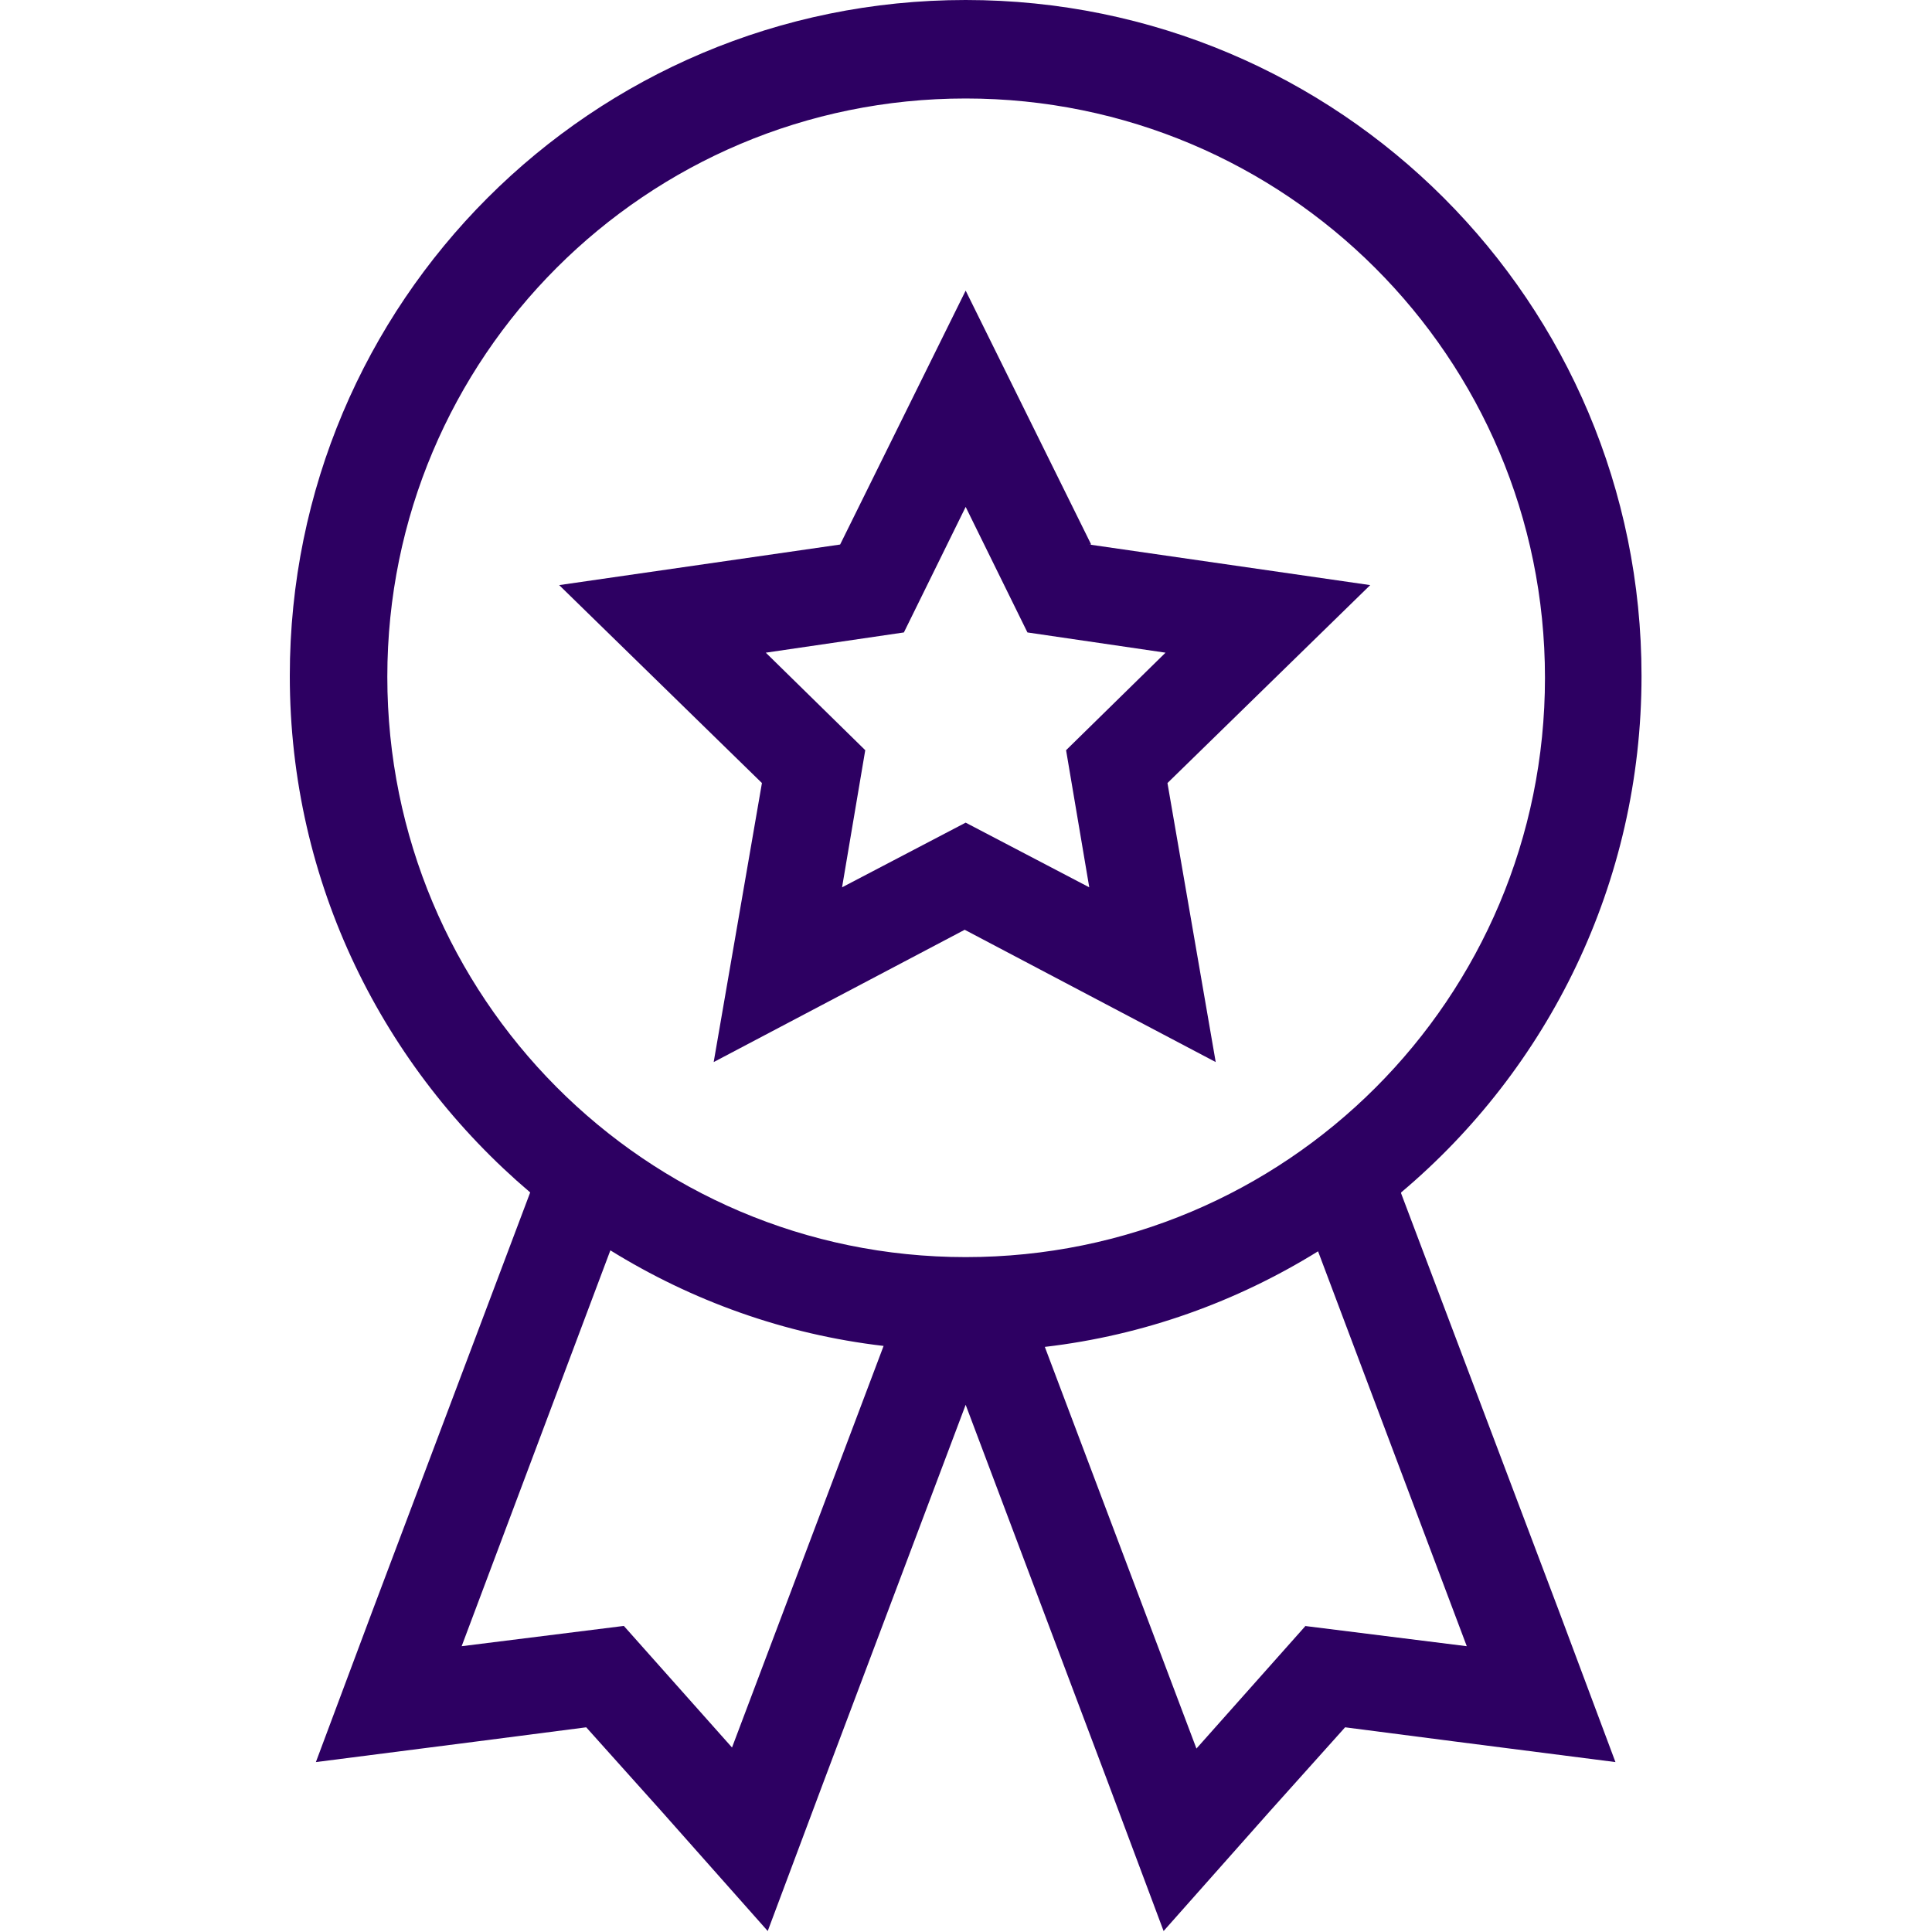 <svg width="40" height="40" viewBox="0 0 40 40" fill="none" xmlns="http://www.w3.org/2000/svg">
<path d="M22.592 11.274L19.993 6.017L17.394 11.274L11.577 12.114L15.775 16.212L14.776 21.989L19.973 19.25L25.17 21.989L24.171 16.212L28.369 12.114L22.552 11.274H22.592ZM22.552 18.371L19.993 17.032L17.434 18.371L17.914 15.532L15.855 13.513L18.714 13.094L19.993 10.495L21.272 13.094L24.131 13.513L22.072 15.532L22.552 18.371Z" fill="#2D0062"/>
<path d="M29.009 24.688C32.047 22.129 33.986 18.291 33.986 13.993C33.986 6.257 27.729 0 19.993 0C12.257 0 6 6.257 6 13.993C6 18.291 7.939 22.109 10.977 24.688L7.699 33.383L6.54 36.482L9.818 36.062L12.137 35.762L13.696 37.501L15.895 39.98L17.055 36.882L19.993 29.085L22.931 36.882L24.091 39.98L26.29 37.501L27.849 35.762L30.168 36.062L33.446 36.482L32.287 33.383L29.009 24.708V24.688ZM15.175 36.202L12.916 33.663L9.558 34.083L12.637 25.887C14.316 26.927 16.235 27.626 18.294 27.866L15.155 36.182L15.175 36.202ZM8.019 14.013C8.019 7.396 13.376 2.039 19.993 2.039C26.61 2.039 31.987 7.396 31.987 14.033C31.987 20.67 26.63 26.027 19.993 26.027C13.356 26.027 8.019 20.63 8.019 14.013ZM27.029 33.663L24.771 36.202L21.632 27.886C23.691 27.646 25.61 26.947 27.289 25.907L30.368 34.083L27.009 33.663H27.029Z" fill="#2D0062"/>
</svg>

